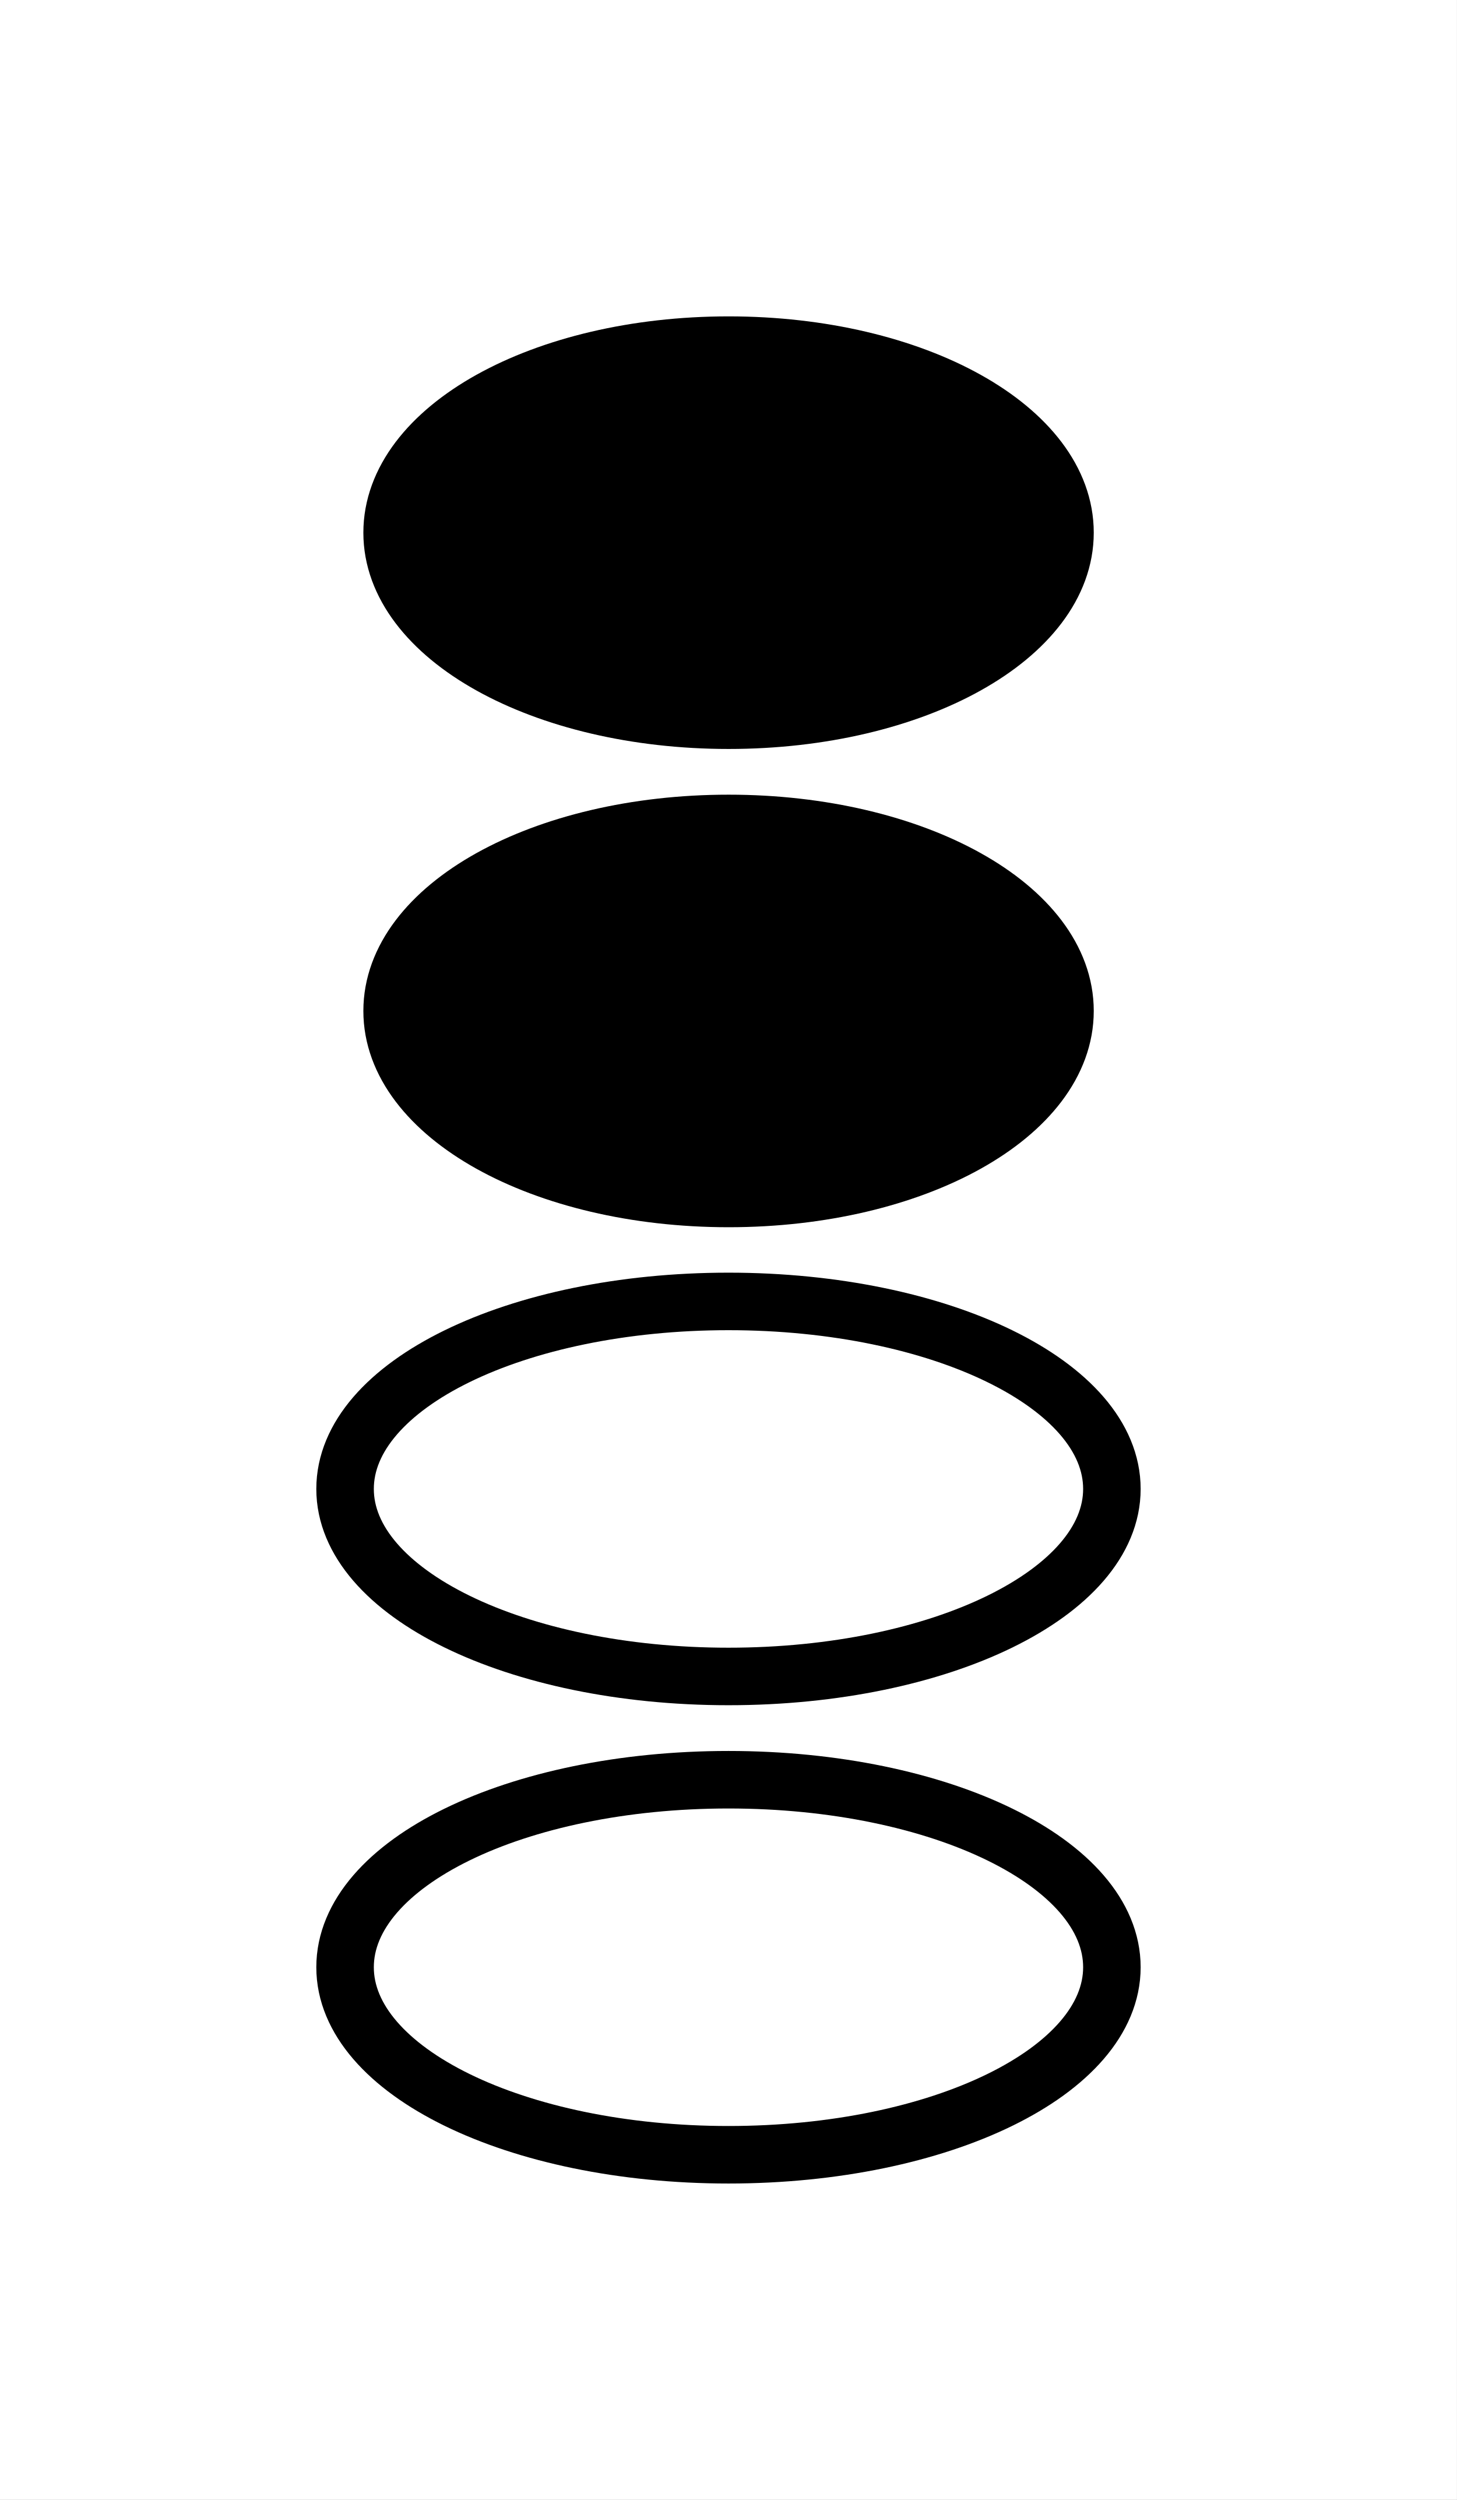 <svg xmlns="http://www.w3.org/2000/svg" width="50.668" height="86.921" viewBox="0 0 38.001 65.19"><rect x="0" y="0" width="38.001" height="65.19" fill="#808080" stroke="none"/><path d="M0 0h38v65.191H0zm0 0" fill="#fff"/><path d="M27.777 13.89c0 2.708-3.914 4.891-8.773 4.891-4.863 0-8.777-2.183-8.777-4.89C10.227 11.18 14.14 9 19.004 9c4.86 0 8.773 2.18 8.773 4.89M27.777 26.363c0 2.707-3.914 4.89-8.773 4.89-4.863 0-8.777-2.183-8.777-4.89 0-2.71 3.914-4.89 8.777-4.89 4.86 0 8.773 2.18 8.773 4.89" stroke-width="1.5" stroke-linecap="round" stroke-linejoin="round" stroke="#000"/><path d="M29 38.828c0 2.707-4.46 4.89-10 4.89s-10-2.183-10-4.89c0-2.71 4.46-4.89 10-4.89s10 2.18 10 4.89M29 51.3c0 2.708-4.46 4.891-10 4.891s-10-2.183-10-4.89c0-2.711 4.46-4.89 10-4.89s10 2.179 10 4.89" fill="none" stroke-width="1.5" stroke-linecap="round" stroke-linejoin="round" stroke="#000"/></svg>